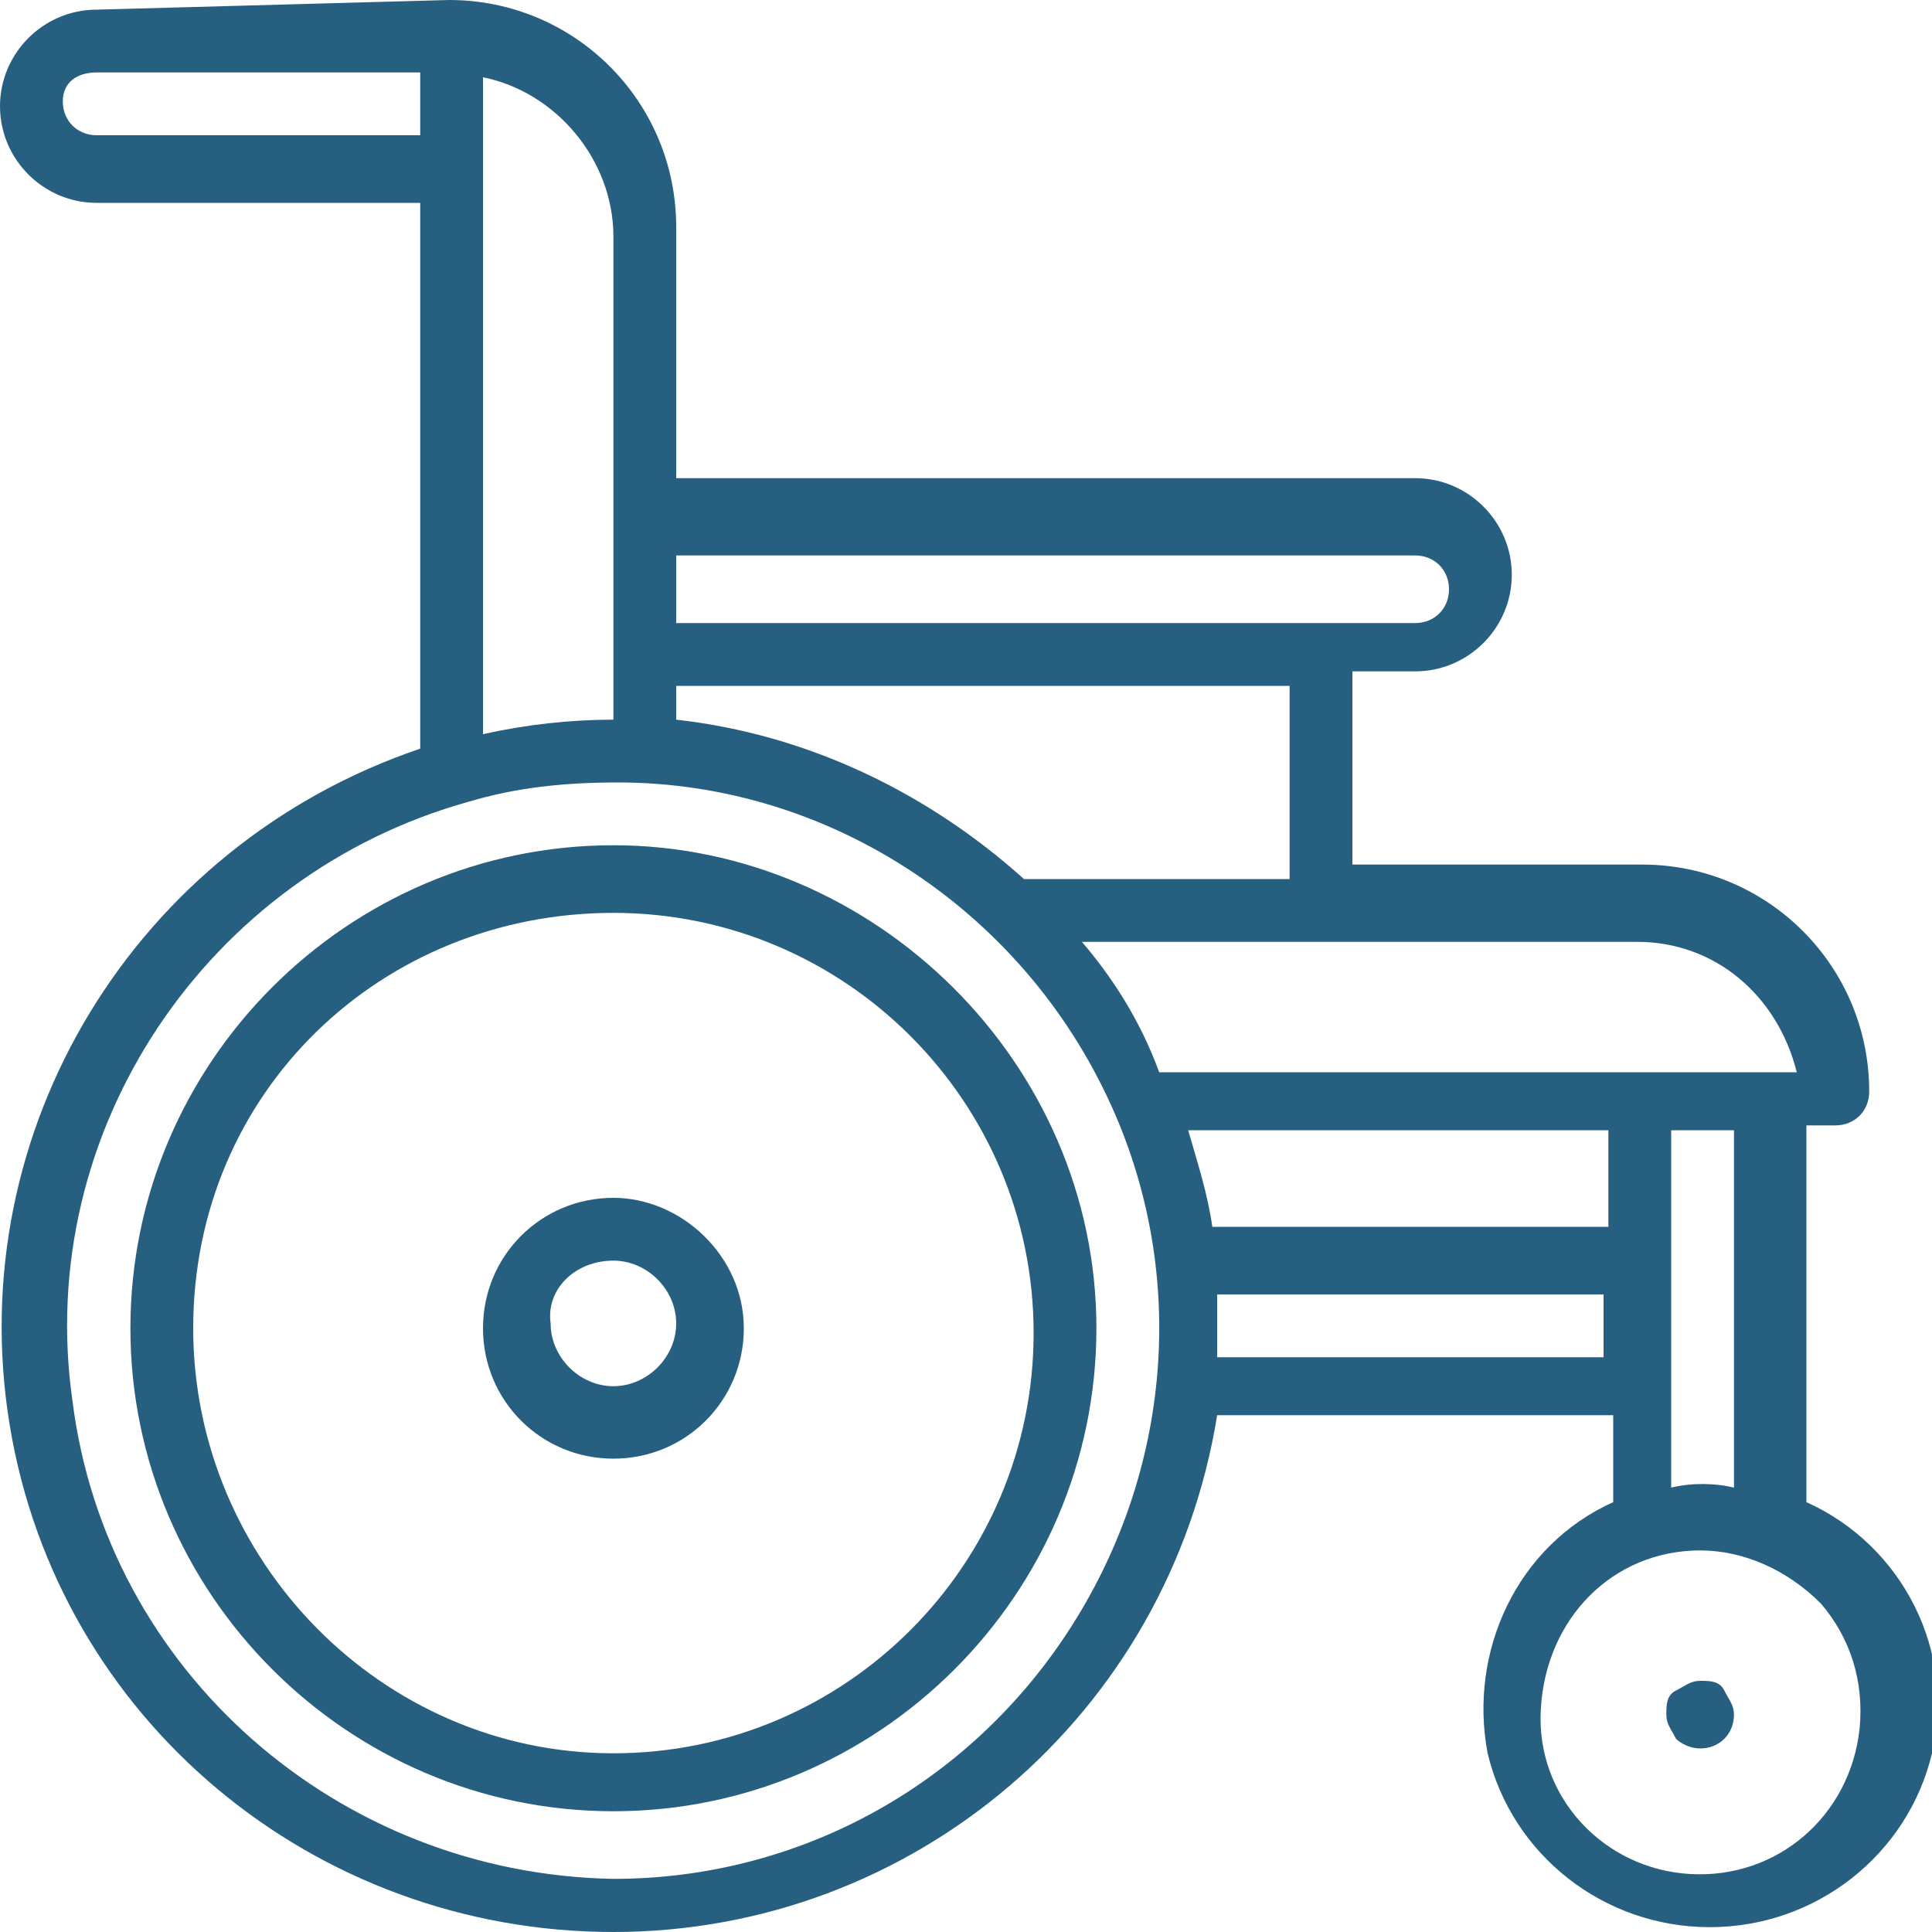 <svg version="1.1" width="40" height="40" xmlns="http://www.w3.org/2000/svg" xmlns:xlink="http://www.w3.org/1999/xlink" x="0px" y="0px" viewBox="0 0 40 40" style="enable-background:new 0 0 40 40;" xml:space="preserve">
<style type="text/css">
	.st0{fill:#275F80;}
</style>
<path class="st0" d="M2,0.2c-1.1,0-2,0.9-2,2s0.9,2,2,2h6.7v11.3c-5.9,2-9.5,7.9-8.5,14S6.5,40,12.7,40s11.5-4.5,12.5-10.7h8.2v1.8
	c-2,0.9-3,3.1-2.6,5.2c0.5,2.1,2.4,3.6,4.6,3.6c2.2,0,4.1-1.5,4.6-3.6c0.5-2.1-0.6-4.3-2.6-5.2v-7.8h0.6c0.4,0,0.7-0.3,0.7-0.7
	c0-2.6-2.1-4.7-4.7-4.7h-6v-4h1.3c1.1,0,2-0.9,2-2s-0.9-2-2-2H14V4.7C14,2.1,11.9,0,9.3,0L2,0.2z M2,1.5h6.7v1.3H2
	c-0.4,0-0.7-0.3-0.7-0.7S1.6,1.5,2,1.5L2,1.5z M10,1.6c1.5,0.3,2.7,1.7,2.7,3.3v10c-0.9,0-1.8,0.1-2.7,0.3V1.6z M14,11.5h15.3
	c0.4,0,0.7,0.3,0.7,0.7c0,0.4-0.3,0.7-0.7,0.7H14V11.5z M14,14.2h12.7v4h-5.5c-2-1.8-4.5-3-7.2-3.3V14.2z M12.8,16.2
	c4.4,0,8.5,2.7,10.3,6.9c1.5,3.5,1.1,7.5-1,10.7s-5.6,5.1-9.4,5.1C7,38.8,2.2,34.6,1.5,29c-0.8-5.6,2.8-10.9,8.2-12.4
	C10.7,16.3,11.7,16.2,12.8,16.2L12.8,16.2z M12.7,17.5c-5.5,0-10,4.5-10,10s4.5,10,10,10s10-4.5,10-10S18.1,17.5,12.7,17.5z
	 M12.7,18.9c4.8,0,8.7,3.9,8.7,8.7s-3.9,8.7-8.7,8.7S4,32.3,4,27.5C4,22.6,7.9,18.9,12.7,18.9z M22.4,19.5h11.5
	c1.6,0,2.9,1.1,3.3,2.7H24C23.6,21.1,23,20.2,22.4,19.5L22.4,19.5z M24.6,23.4h8.7v2h-8.2C25,24.7,24.8,24.1,24.6,23.4z M34.6,23.4
	h1.3v7.4c-0.4-0.1-0.9-0.1-1.3,0V23.4z M12.7,24.8c-1.5,0-2.7,1.2-2.7,2.7s1.2,2.7,2.7,2.7s2.7-1.2,2.7-2.7S14.1,24.8,12.7,24.8z
	 M12.7,26.1c0.7,0,1.3,0.6,1.3,1.3c0,0.7-0.6,1.3-1.3,1.3c-0.7,0-1.3-0.6-1.3-1.3C11.3,26.7,11.9,26.1,12.7,26.1z M25.2,26.8h8v1.3
	h-8C25.2,27.6,25.2,27.2,25.2,26.8z M35.2,32.1c0.9,0,1.8,0.4,2.5,1.1c0.6,0.7,0.9,1.6,0.8,2.6c-0.2,1.8-1.7,3.1-3.5,3
	c-1.8-0.1-3.2-1.6-3.1-3.4C32,33.5,33.4,32.1,35.2,32.1L35.2,32.1z M35.2,34.8L35.2,34.8c-0.2,0-0.3,0.1-0.5,0.2
	c-0.2,0.1-0.2,0.3-0.2,0.5c0,0.2,0.1,0.3,0.2,0.5c0.1,0.1,0.3,0.2,0.5,0.2c0.4,0,0.7-0.3,0.7-0.7c0-0.2-0.1-0.3-0.2-0.5
	C35.6,34.8,35.4,34.8,35.2,34.8L35.2,34.8z"/>
</svg>
